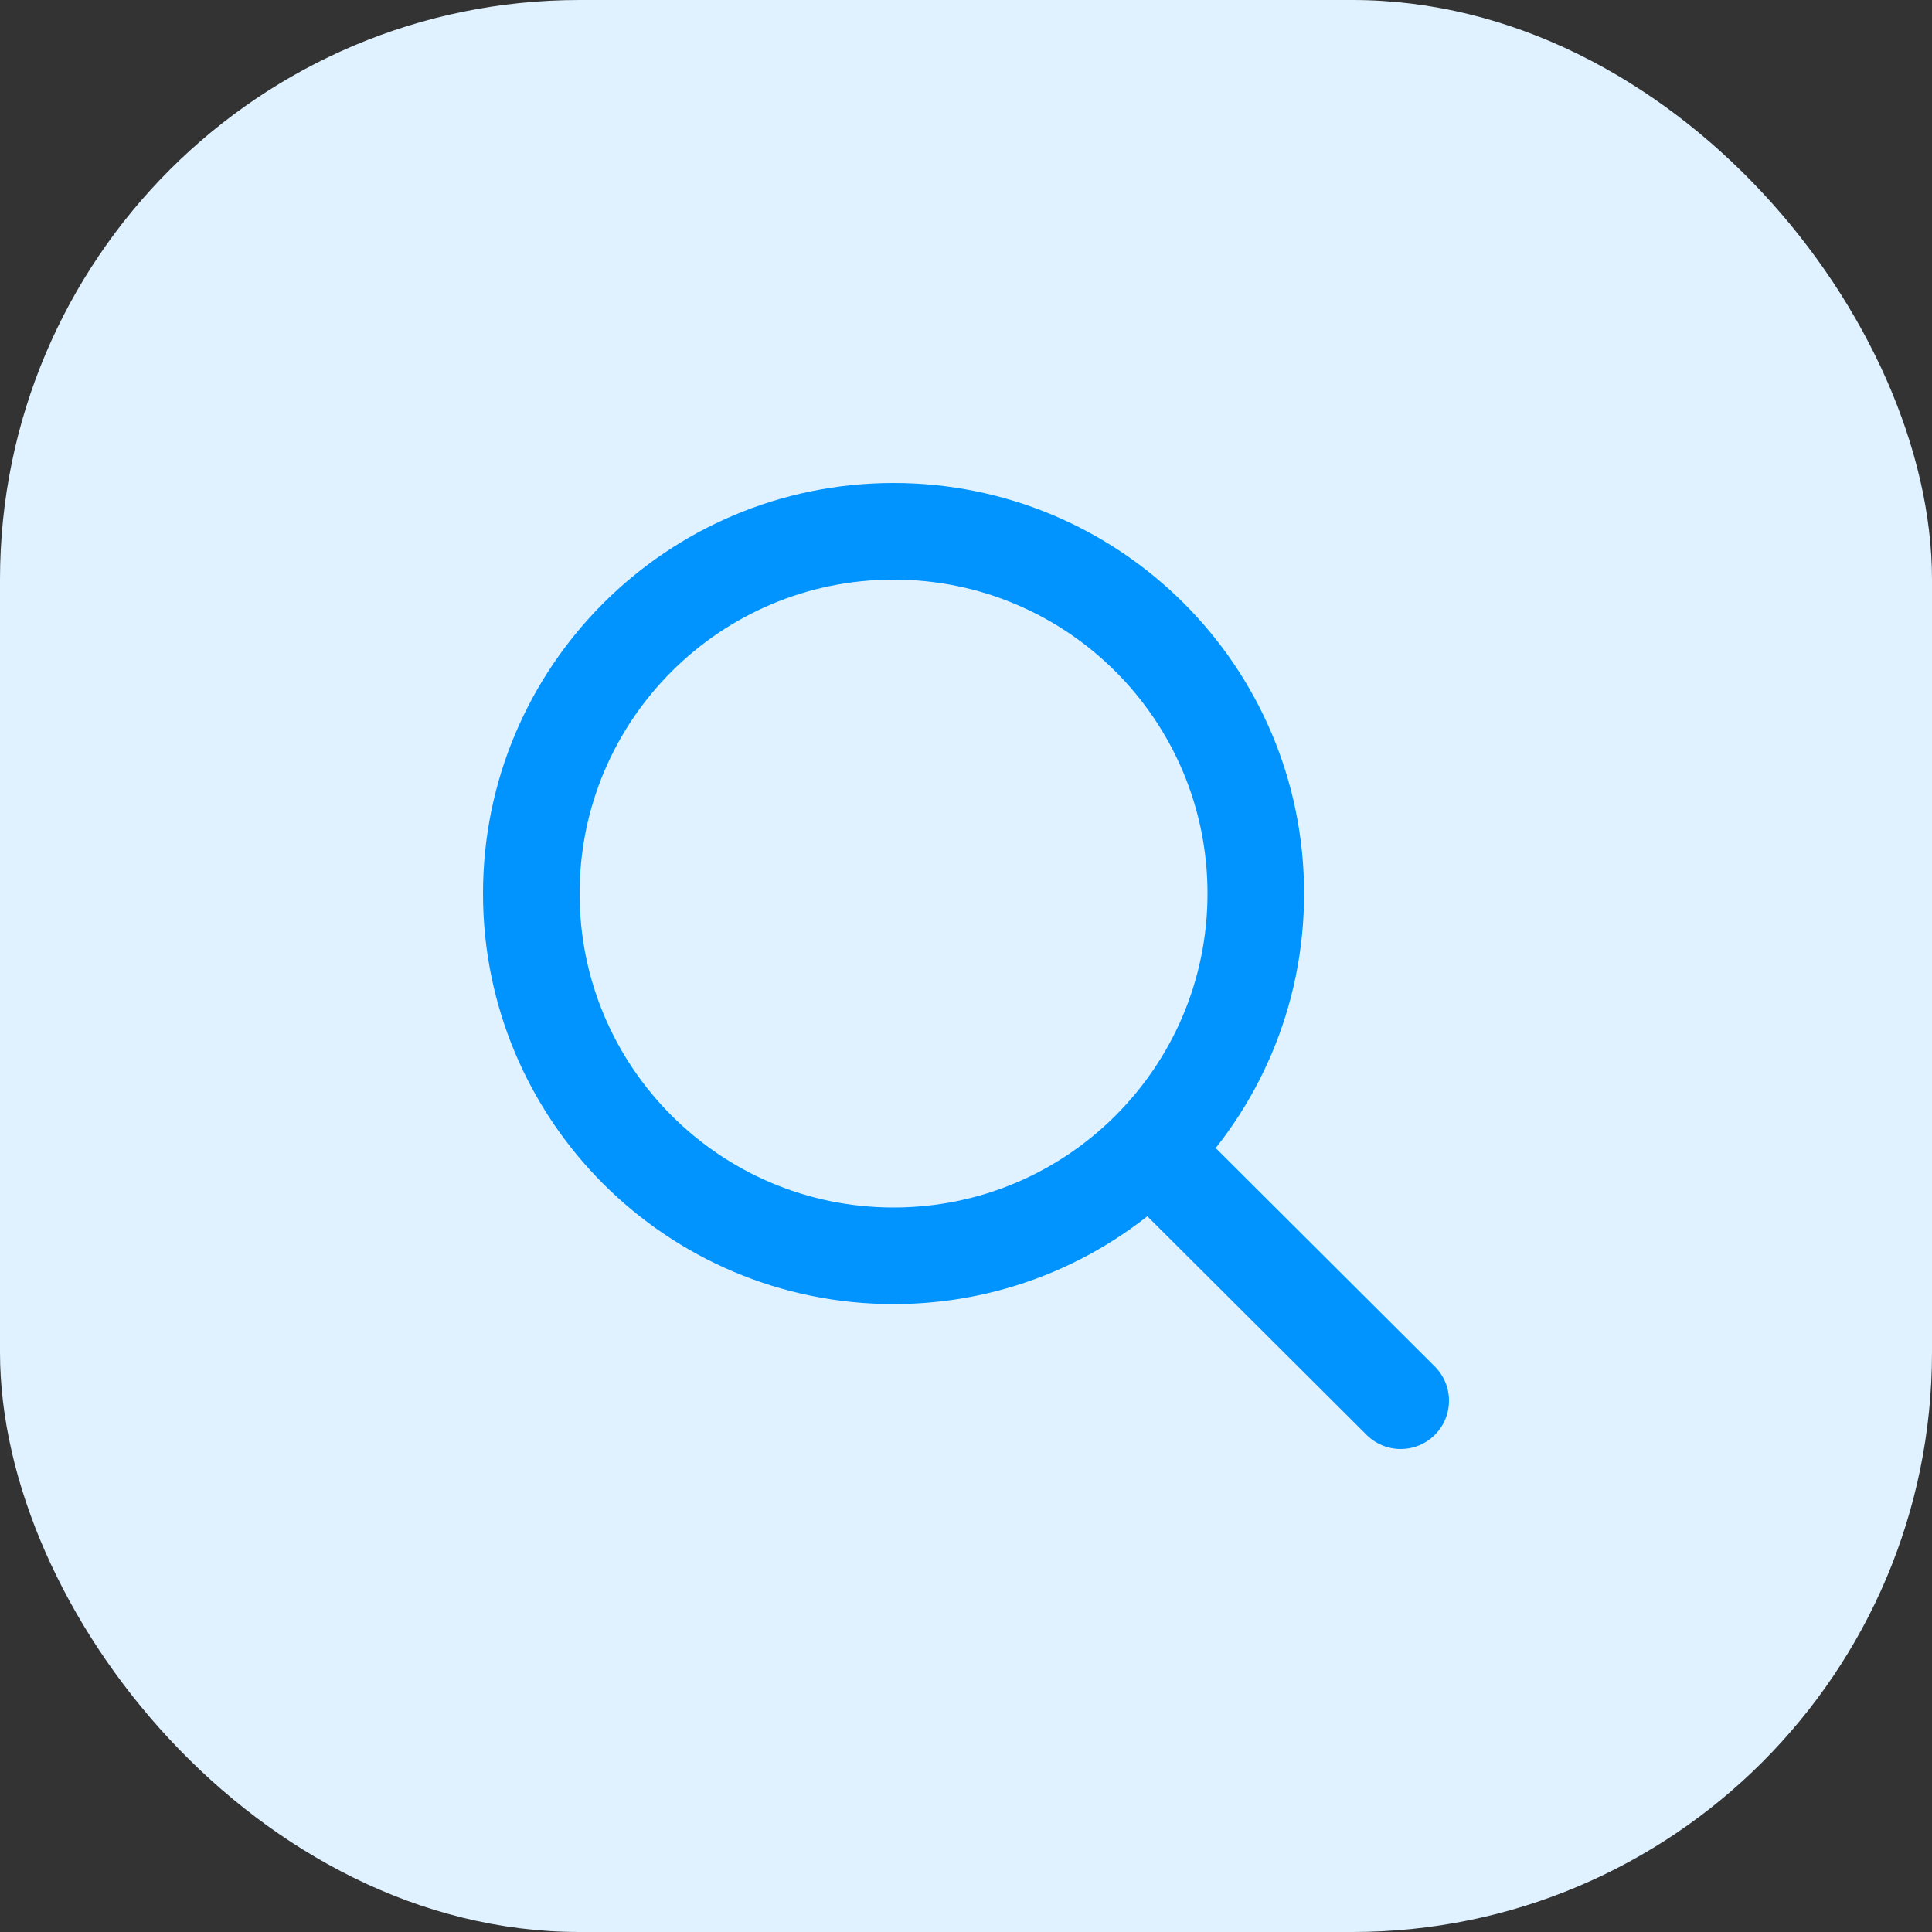 <svg xmlns="http://www.w3.org/2000/svg" width="40" height="40" viewBox="0 0 40 40" fill="none"><rect x="0" y="0" width="40" height="40" fill="#333333" stroke="none"/><rect width="40" height="40" rx="12" fill="#E0F2FF"></rect><path d="M23.796 23.811L29 29M26 18.5C26 22.642 22.642 26 18.5 26C14.358 26 11 22.642 11 18.5C11 14.358 14.358 11 18.5 11C22.642 11 26 14.358 26 18.5Z" stroke="#0194FF" stroke-width="2" stroke-linecap="round" stroke-linejoin="round"></path></svg>